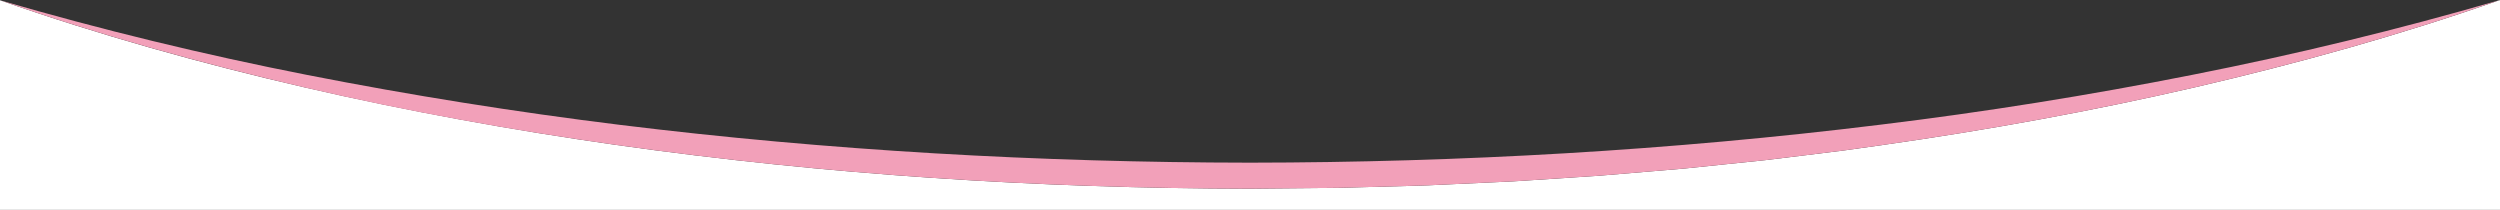 <svg xmlns="http://www.w3.org/2000/svg" viewBox="0 0 1920 161.2"><rect x="0" y="0" width="1920" height="161.2" fill="#333333" stroke="none"/><g id="レイヤー_2" data-name="レイヤー 2"><g id="レイヤー_1-2" data-name="レイヤー 1"><g id="レイヤー_2-2" data-name="レイヤー 2"><g id="レイヤー_1-2-2" data-name="レイヤー 1-2"><path d="M1685.94,67c-79.16,18.28-159.2,32.83-239.68,44.3-10.06,1.42-20.11,2.91-30.18,4.26l-30.26,3.75-30.26,3.7-30.32,3.14-30.33,3.15c-5.05.53-10.12.89-15.18,1.33l-15.19,1.27-30.39,2.55c-2.53.2-5.06.44-7.59.62l-7.61.5-15.21,1-30.42,2-7.61.49-3.8.24-3.81.18-15.23.71-30.46,1.41-15.22.71c-5.08.21-10.16.31-15.24.48l-30.48.83-15.24.41-7.62.2-7.62.09-61,.58c-162.59-.2-325.27-10.72-486.25-33.52-80.48-11.46-160.52-26-239.69-44.25S76.57,27,0,.2H0v161H1920V.2h-.57C1843.05,27,1764.87,48.67,1685.94,67Z" style="fill:#fff"/><path d="M1920,0l-.68.2h.11Z" style="fill:#ea7700"/><path d="M473.77,111.4c161,22.8,323.66,33.32,486.25,33.52l61-.58,7.62-.09,7.62-.2,15.24-.41,30.48-.83c5.08-.17,10.16-.27,15.24-.48l15.22-.71,30.46-1.41,15.23-.71,3.81-.18,3.8-.24,7.61-.49,30.42-2,15.21-1,7.61-.5c2.53-.18,5.06-.42,7.59-.62l30.39-2.55,15.19-1.27c5.06-.44,10.13-.8,15.18-1.33l30.33-3.15,30.32-3.14,30.26-3.7,30.26-3.75c10.07-1.35,20.12-2.84,30.18-4.26,80.48-11.47,160.52-26,239.68-44.3,78.9-18.35,157.08-40,233.46-66.82h-.11Q1802.79,34,1683.88,57.44q-119.12,23.64-239.69,38.31c-160.61,19.82-322.4,29-484.18,29.18-161.77-.19-323.57-9.28-484.18-29.07Q355.38,81,236.13,57.6T0,.2H0c76.57,26.8,155,48.56,234.08,67S393.29,99.94,473.77,111.4Z" style="fill:#f2a0b9"/></g></g></g></g></svg>